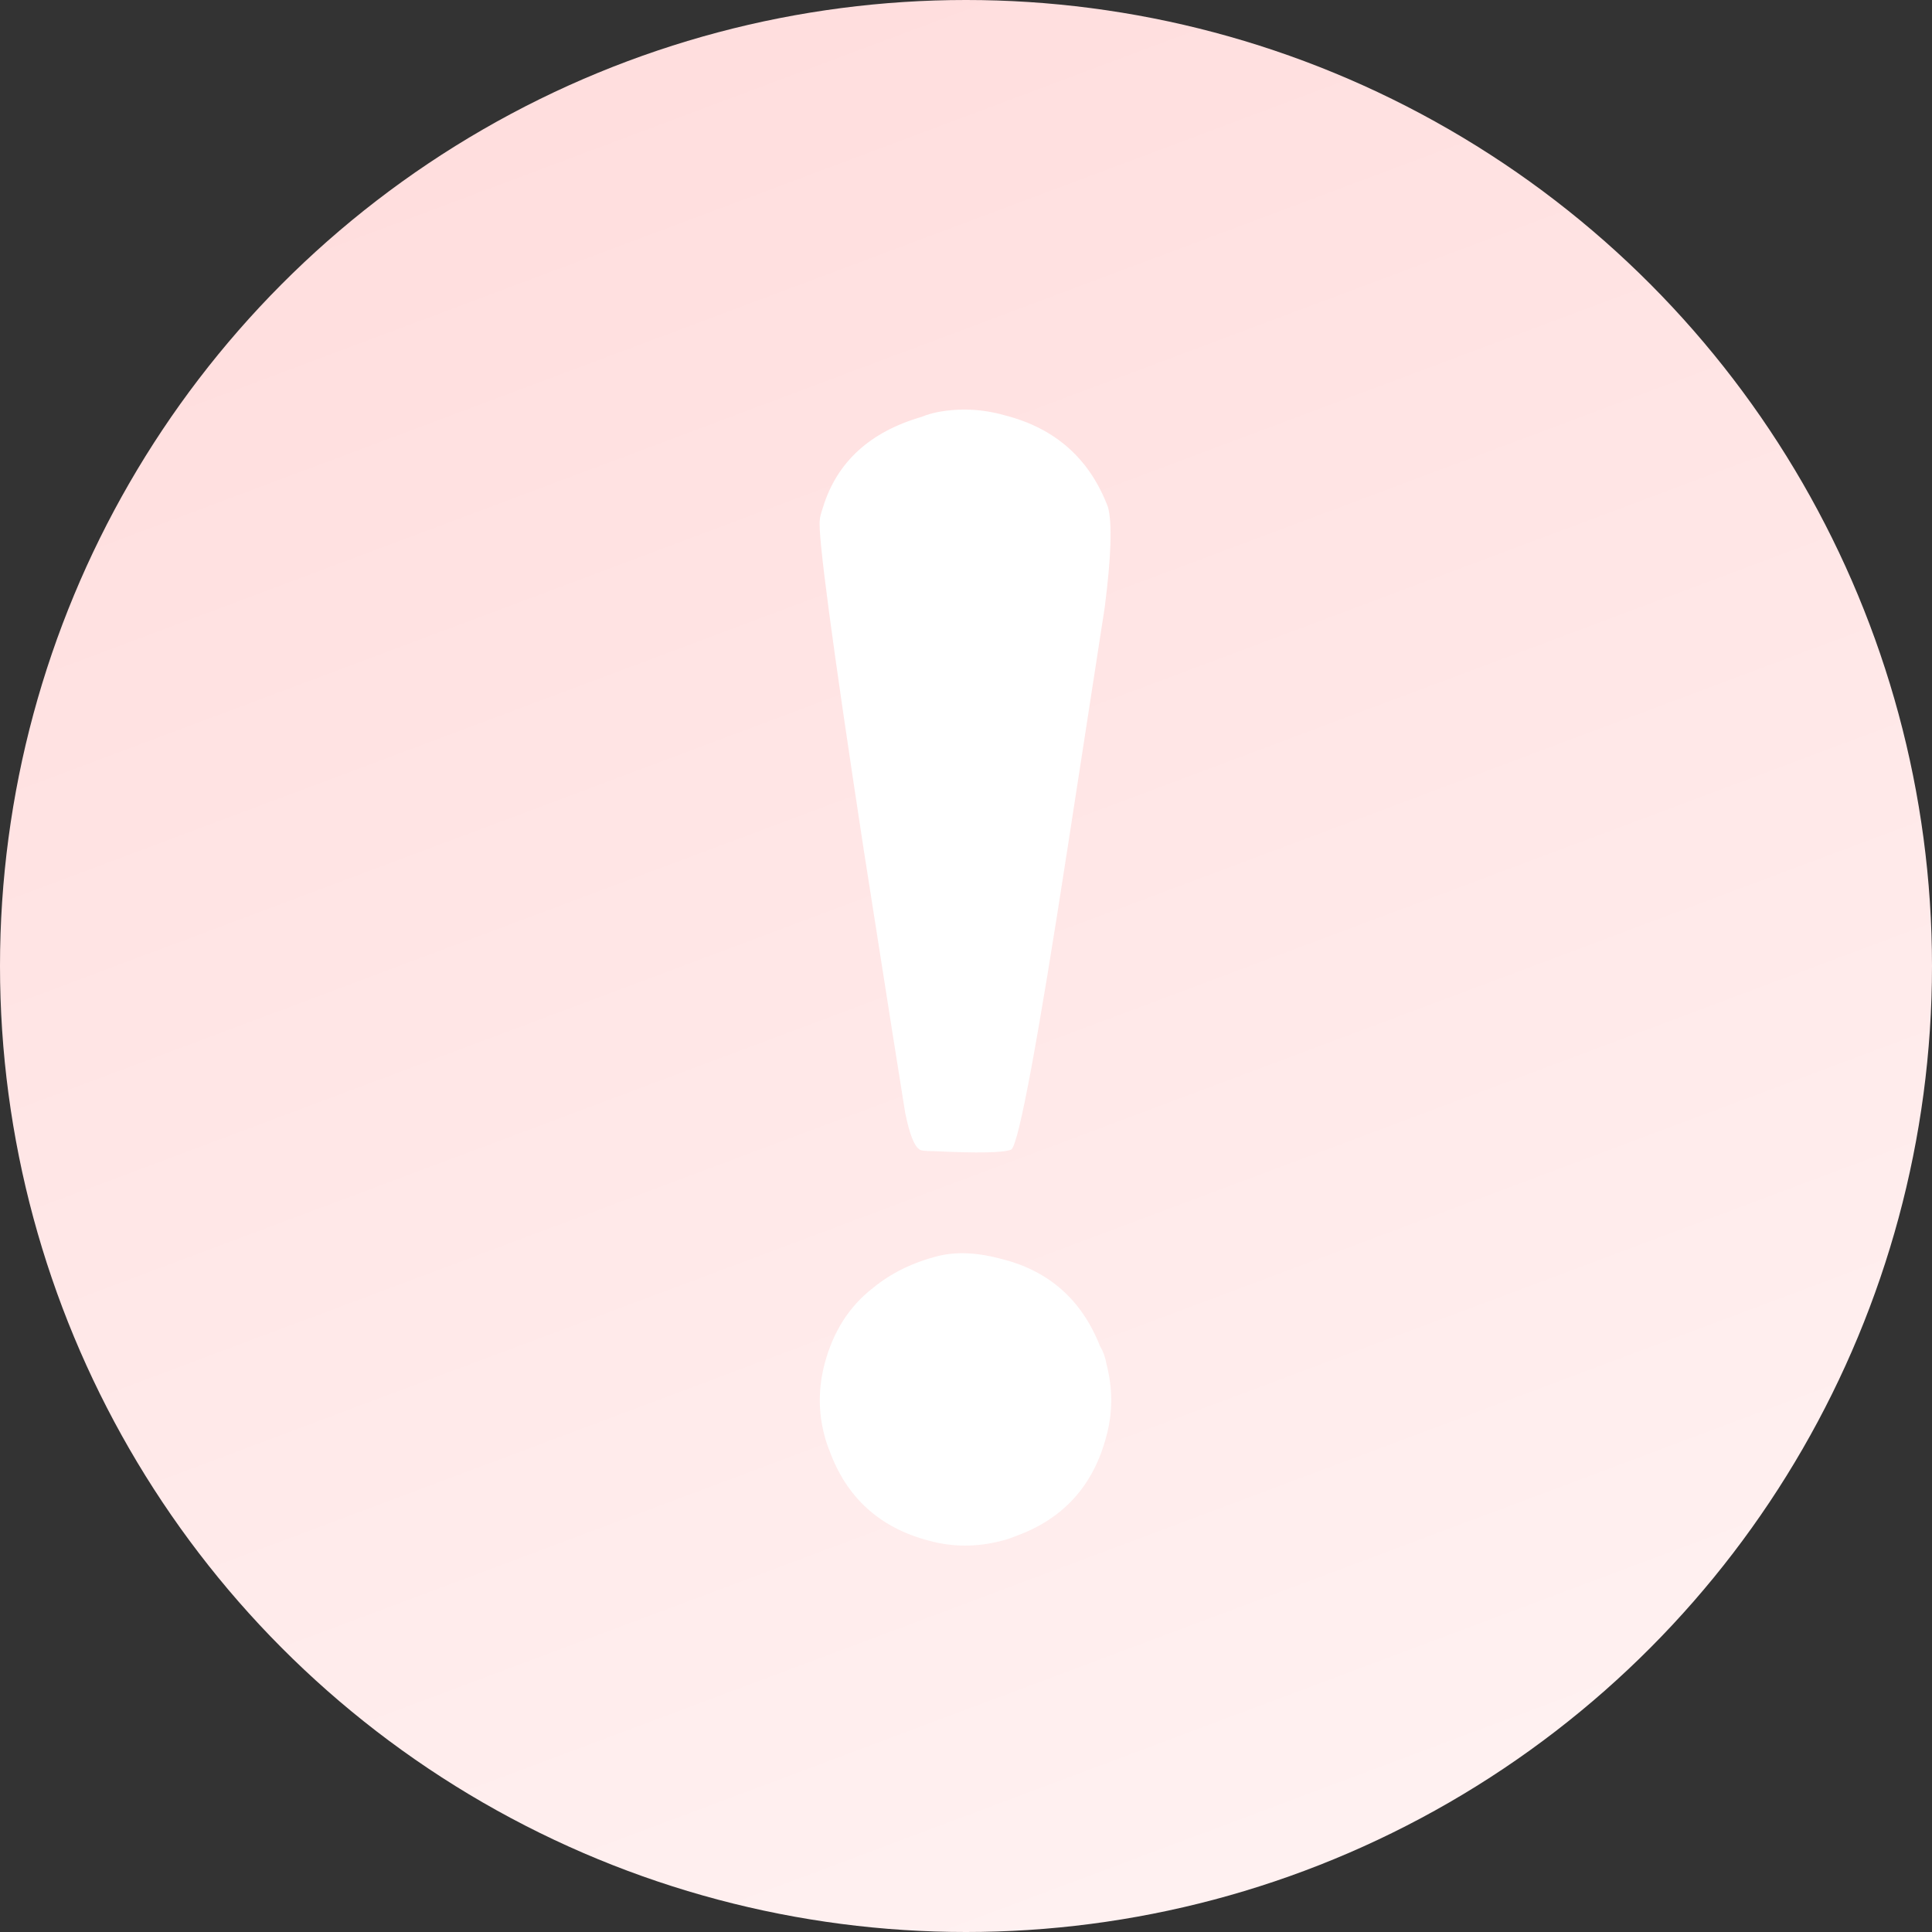 <svg width="60" height="60" viewBox="0 0 60 60" fill="none" xmlns="http://www.w3.org/2000/svg">
<rect x="0" y="0" width="60" height="60" fill="#333333" stroke="none"/>
<circle cx="30" cy="30" r="30" fill="url(#paint0_linear_139_1786)"/>
<path d="M29.11 12.8C29.81 12.667 30.51 12.7 31.21 12.9C32.776 13.3 33.843 14.25 34.41 15.75C34.543 16.25 34.51 17.283 34.31 18.85C34.176 19.717 33.793 22.2 33.16 26.3C32.226 32.367 31.643 35.5 31.41 35.7C31.176 35.8 30.376 35.817 29.01 35.75C28.743 35.75 28.593 35.733 28.56 35.7C28.393 35.6 28.243 35.217 28.11 34.55C28.01 33.95 27.576 31.2 26.81 26.3C25.843 19.967 25.393 16.583 25.46 16.15C25.46 16.083 25.493 15.95 25.56 15.75C25.993 14.35 27.01 13.417 28.61 12.95C28.776 12.883 28.943 12.833 29.11 12.8ZM29.16 39C29.726 38.867 30.376 38.9 31.11 39.1C32.576 39.467 33.593 40.367 34.16 41.8C34.26 41.967 34.326 42.15 34.36 42.35C34.56 43.117 34.56 43.867 34.36 44.6C33.96 46.133 33.026 47.167 31.56 47.7C31.393 47.767 31.243 47.817 31.11 47.85C30.343 48.05 29.593 48.05 28.86 47.85C27.326 47.45 26.293 46.517 25.76 45.05C25.693 44.883 25.643 44.733 25.61 44.6C25.41 43.867 25.41 43.117 25.61 42.35C25.876 41.35 26.376 40.567 27.11 40C27.676 39.533 28.36 39.2 29.16 39Z" fill="white"/>
<defs>
<linearGradient id="paint0_linear_139_1786" x1="0" y1="0" x2="27.096" y2="72.327" gradientUnits="userSpaceOnUse">
<stop stop-color="#FFDBDB"/>
<stop offset="1" stop-color="#FFF4F4"/>
</linearGradient>
</defs>
</svg>
